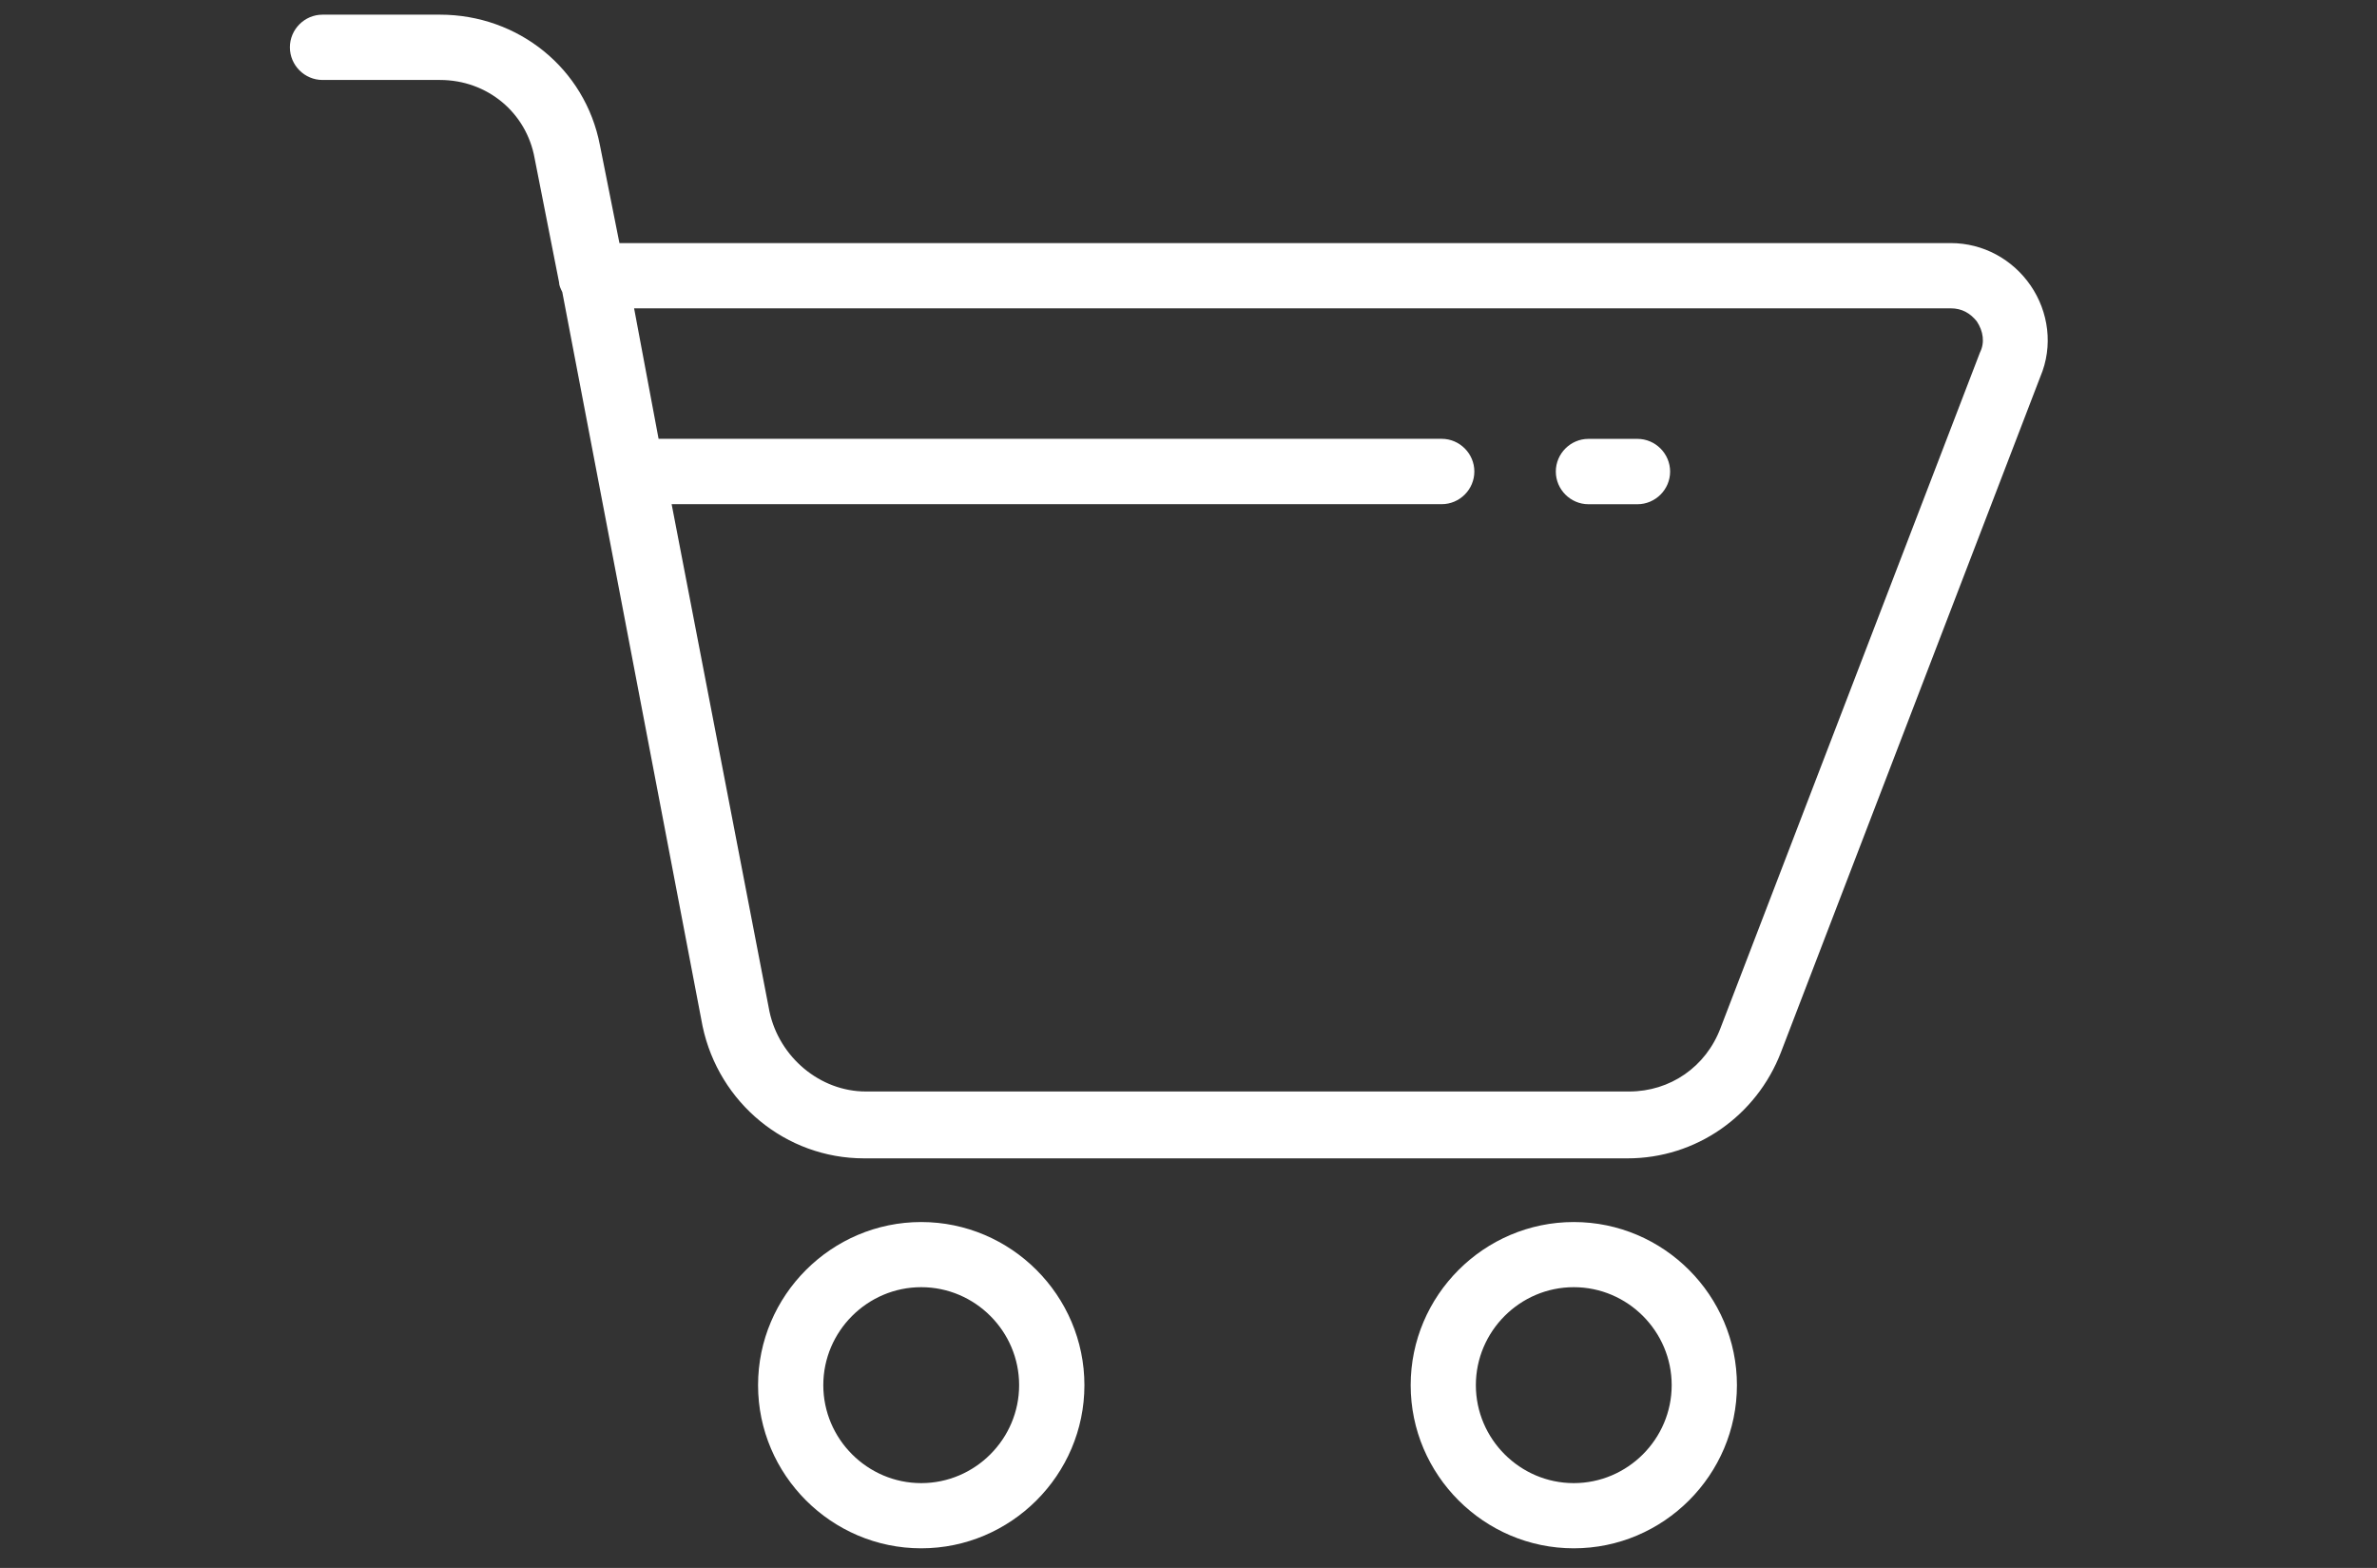 <?xml version="1.0" encoding="utf-8"?>
<!-- Generator: Adobe Illustrator 16.0.0, SVG Export Plug-In . SVG Version: 6.00 Build 0)  -->
<!DOCTYPE svg PUBLIC "-//W3C//DTD SVG 1.1//EN" "http://www.w3.org/Graphics/SVG/1.1/DTD/svg11.dtd">
<svg version="1.1" id="Layer_1" xmlns="http://www.w3.org/2000/svg" xmlns:xlink="http://www.w3.org/1999/xlink" x="0px" y="0px"
	 width="47px" height="31px" viewBox="0 0 47 31" enable-background="new 0 0 47 31" xml:space="preserve">
<rect x="0" y="0" width="47" height="31" fill="#333333" stroke="none"/>
<g>
	<g>
		<g>
			<path fill="#FFFFFF" d="M31.118,24.161c-1.774,0-3.225,1.451-3.225,3.226c0,1.773,1.45,3.225,3.225,3.225
				c1.775,0,3.226-1.451,3.226-3.225C34.344,25.612,32.894,24.161,31.118,24.161z M31.118,29.323c-1.064,0-1.936-0.873-1.936-1.937
				c0-1.064,0.871-1.937,1.936-1.937s1.936,0.872,1.936,1.937C33.054,28.45,32.183,29.323,31.118,29.323z"/>
			<path fill="#FFFFFF" d="M18.215,24.161c-1.774,0-3.226,1.451-3.226,3.226c0,1.773,1.452,3.225,3.226,3.225
				s3.227-1.451,3.227-3.225C21.442,25.612,19.989,24.161,18.215,24.161z M18.215,29.323c-1.064,0-1.936-0.873-1.936-1.937
				c0-1.064,0.871-1.937,1.936-1.937c1.065,0,1.936,0.872,1.936,1.937C20.151,28.45,19.28,29.323,18.215,29.323z"/>
			<path fill="#FFFFFF" d="M40.151,5.645c-0.355-0.516-0.936-0.839-1.581-0.839H12.248l-0.386-1.936
				c-0.291-1.516-1.613-2.58-3.162-2.58H6.377c-0.355,0-0.645,0.291-0.645,0.645c0,0.355,0.29,0.646,0.645,0.646H8.7
				c0.935,0,1.709,0.645,1.871,1.548l0.483,2.451c0,0.064,0.032,0.129,0.064,0.194l2.774,14.516
				c0.322,1.517,1.646,2.612,3.193,2.612h15.096c1.354,0,2.548-0.838,3.033-2.096l5.128-13.355
				C40.603,6.839,40.505,6.161,40.151,5.645z M39.15,6.968l-5.129,13.354c-0.29,0.773-0.999,1.258-1.807,1.258H17.119
				c-0.903,0-1.71-0.676-1.904-1.579L13.28,9.968h15.227c0.354,0,0.645-0.29,0.645-0.646c0-0.354-0.291-0.646-0.645-0.646H13.022
				l-0.484-2.58H38.57c0.226,0,0.387,0.097,0.517,0.258C39.216,6.548,39.248,6.774,39.15,6.968z"/>
			<path fill="#FFFFFF" d="M32.377,8.677h-0.969c-0.354,0-0.645,0.291-0.645,0.646c0,0.355,0.291,0.646,0.645,0.646h0.969
				c0.354,0,0.646-0.29,0.646-0.646C33.022,8.968,32.731,8.677,32.377,8.677z"/>
		</g>
	</g>
</g>
</svg>
